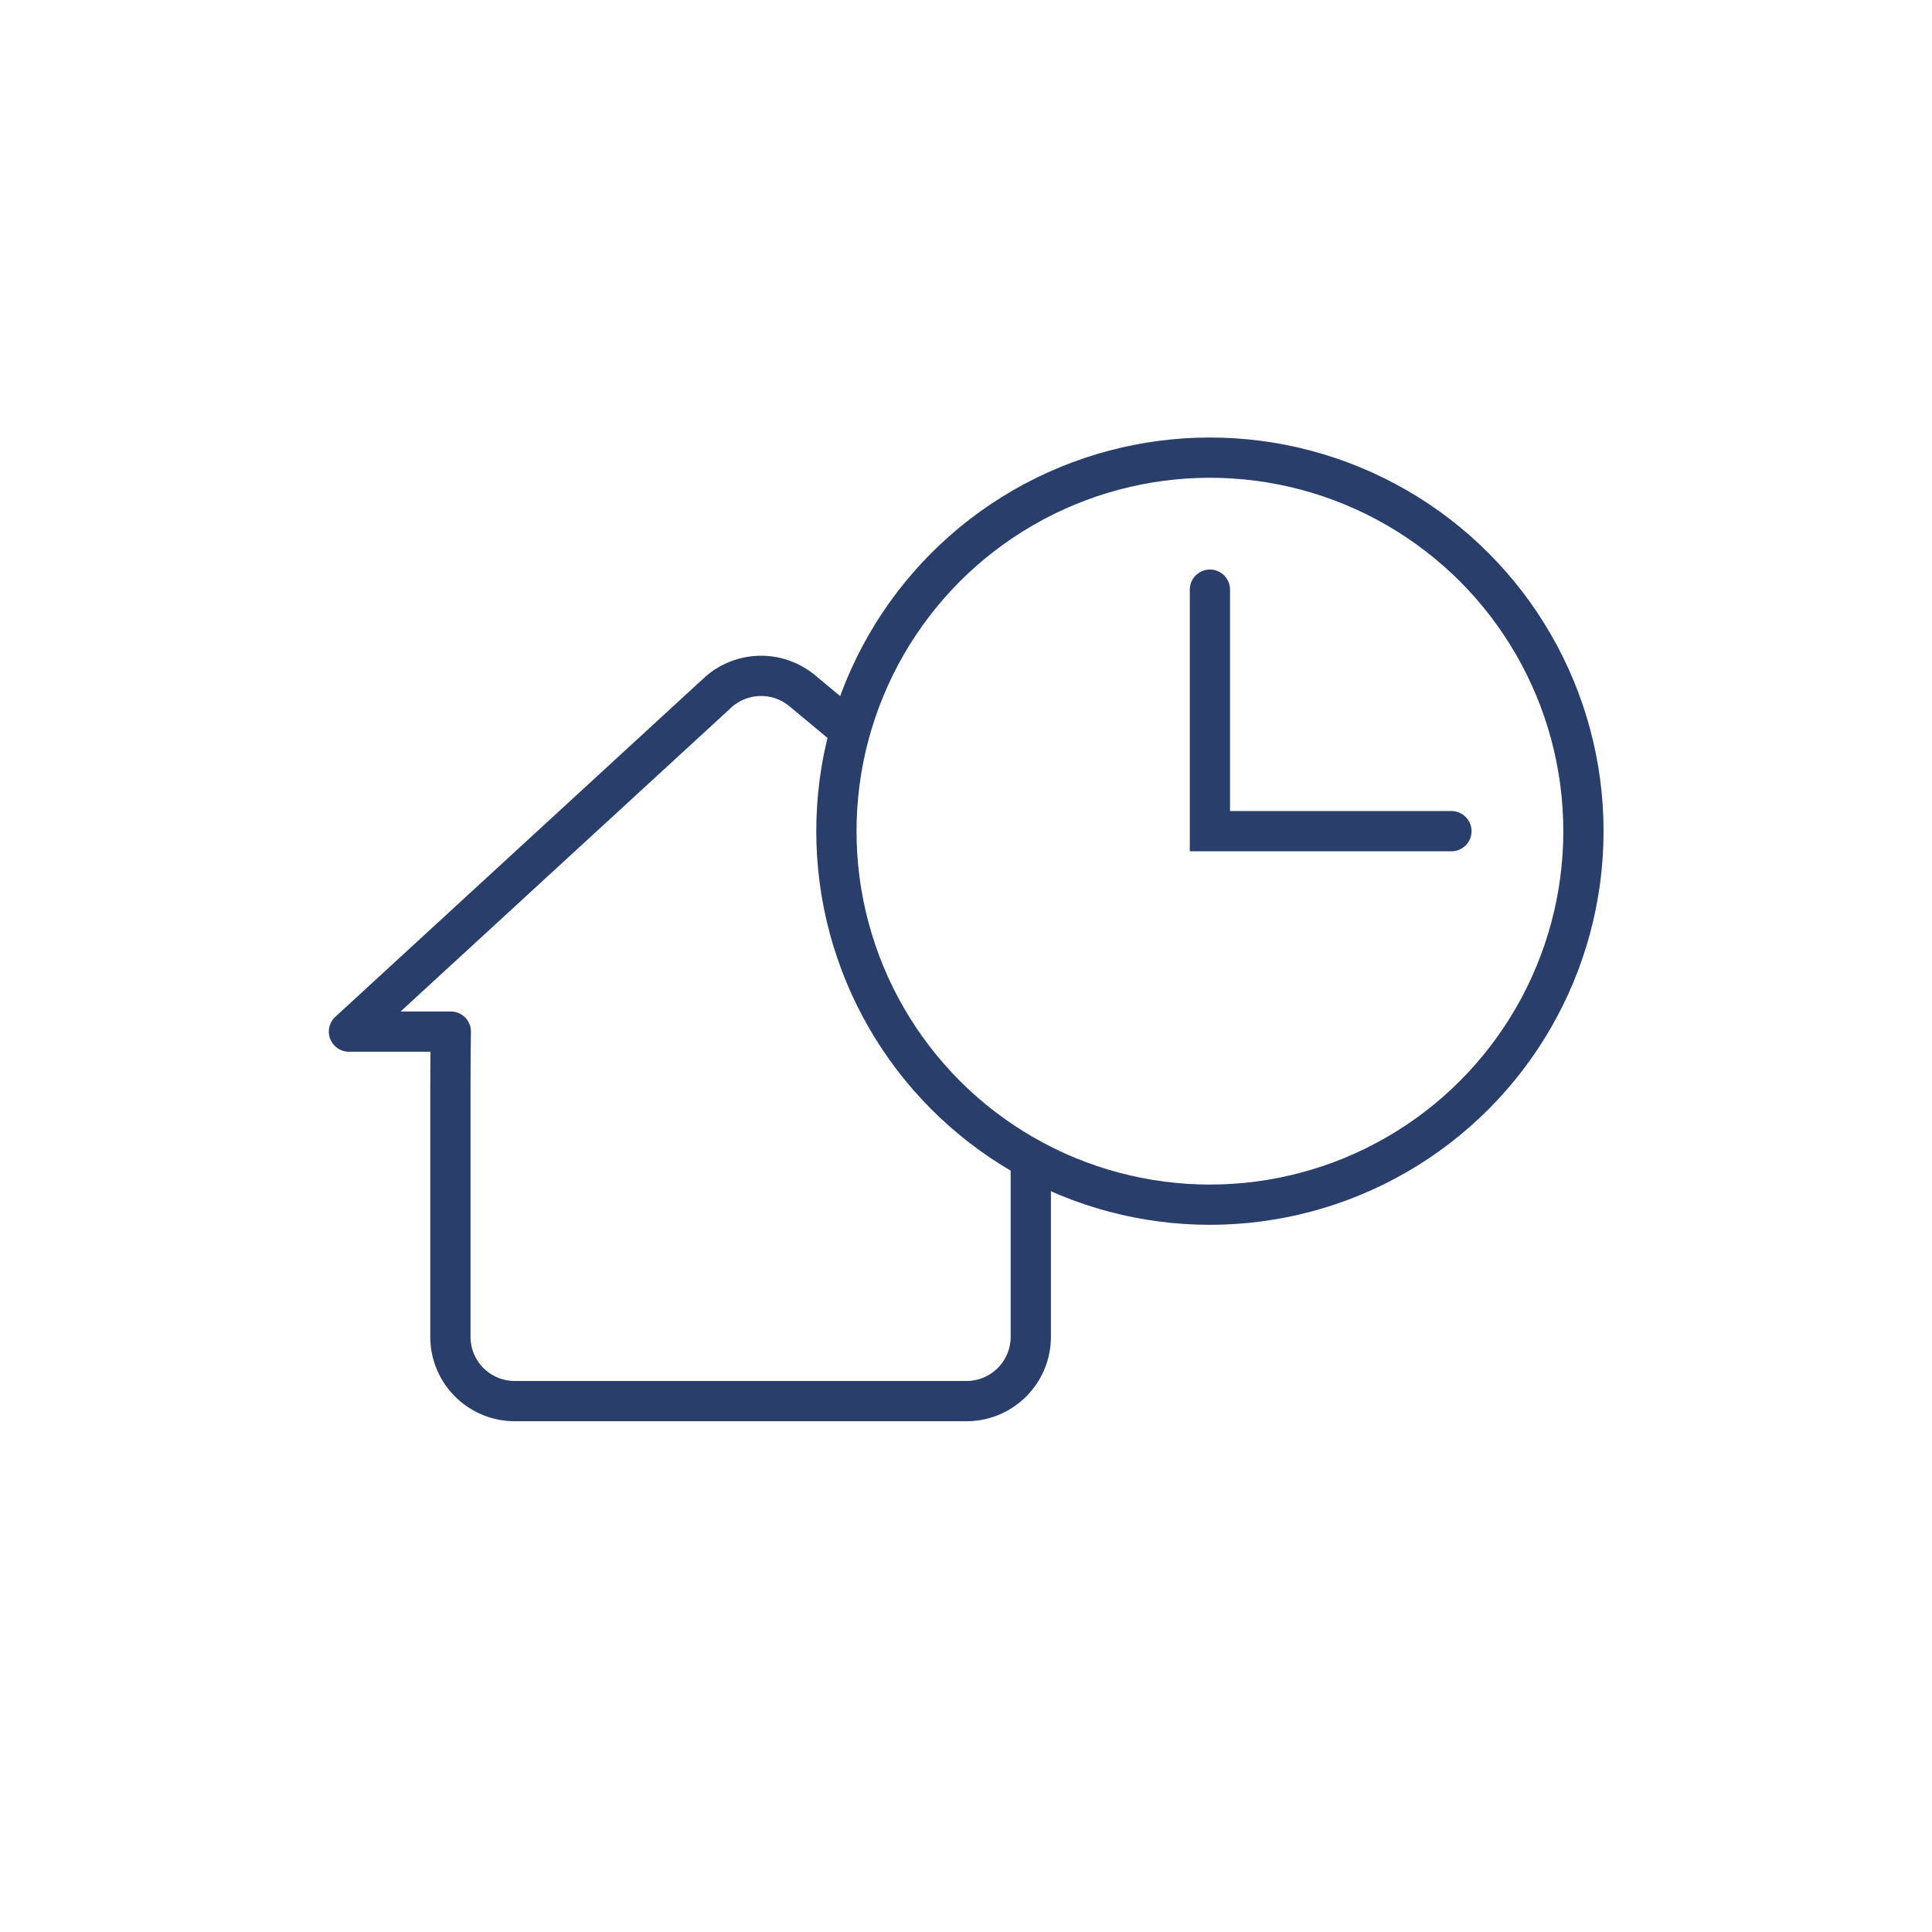 <svg id="Layer_5" xmlns="http://www.w3.org/2000/svg" viewBox="0 0 48 48"><defs><style>.cls-1{stroke-linejoin:round}.cls-1,.cls-2,.cls-3{fill:none;stroke:#293e6b}.cls-2{stroke-linecap:round}.cls-2,.cls-3{stroke-miterlimit:10}</style></defs><circle class="cls-3" cx="30.06" cy="20.65" r="9.28"/><path class="cls-2" d="M30.06 14.65v6h6"/><path class="cls-1" d="M21.12 18.15l-1.19-.99a1.6 1.6 0 0 0-2.11.06l-9.15 8.41h2.53s-.01.72-.01 1.6v5.98c0 .89.72 1.6 1.6 1.6h11.22c.89 0 1.6-.72 1.6-1.6v-4.22"/></svg>